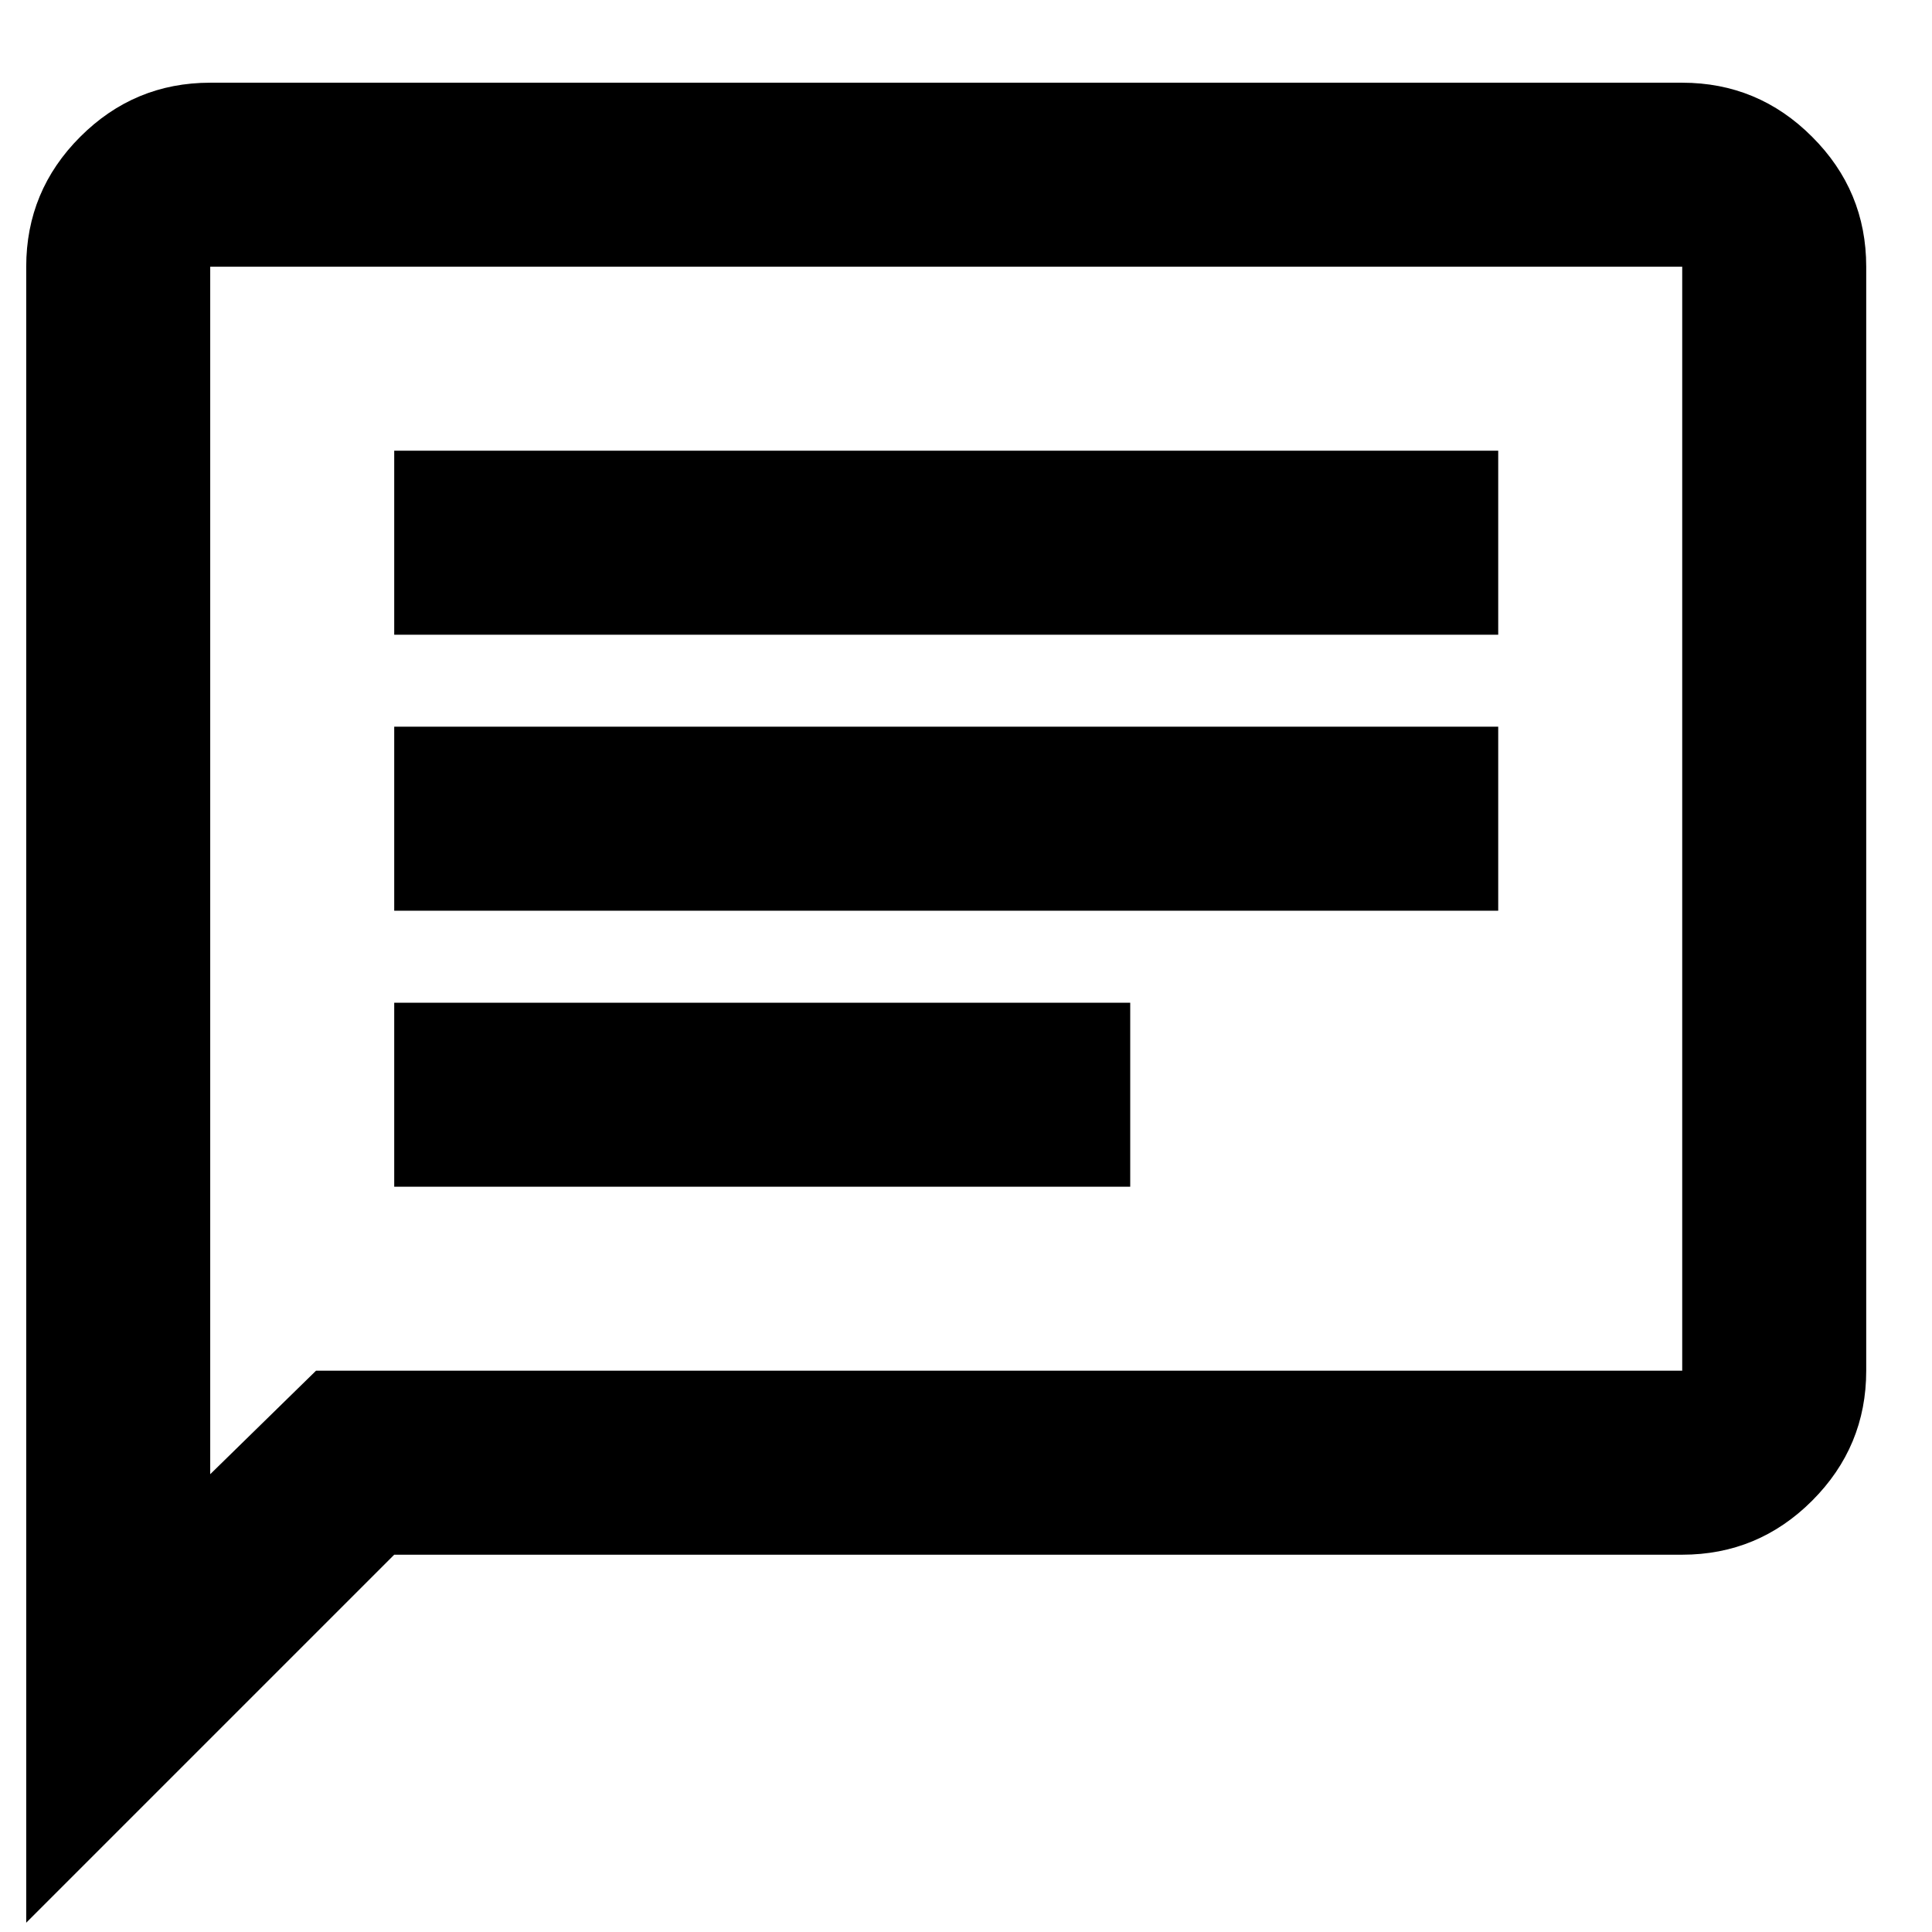 <svg width="21" height="21" viewBox="0 0 21 21" fill="none" xmlns="http://www.w3.org/2000/svg">
<path d="M4.285 12.899H12.285V10.899H4.285V12.899ZM4.285 9.899H16.285V7.899H4.285V9.899ZM4.285 6.899H16.285V4.899H4.285V6.899ZM0.285 20.899V2.899C0.285 2.349 0.481 1.878 0.872 1.487C1.264 1.095 1.735 0.899 2.285 0.899H18.285C18.835 0.899 19.306 1.095 19.697 1.487C20.089 1.878 20.285 2.349 20.285 2.899V14.899C20.285 15.449 20.089 15.92 19.697 16.312C19.306 16.703 18.835 16.899 18.285 16.899H4.285L0.285 20.899ZM3.435 14.899H18.285V2.899H2.285V16.024L3.435 14.899Z" fill="black"/>
</svg>
